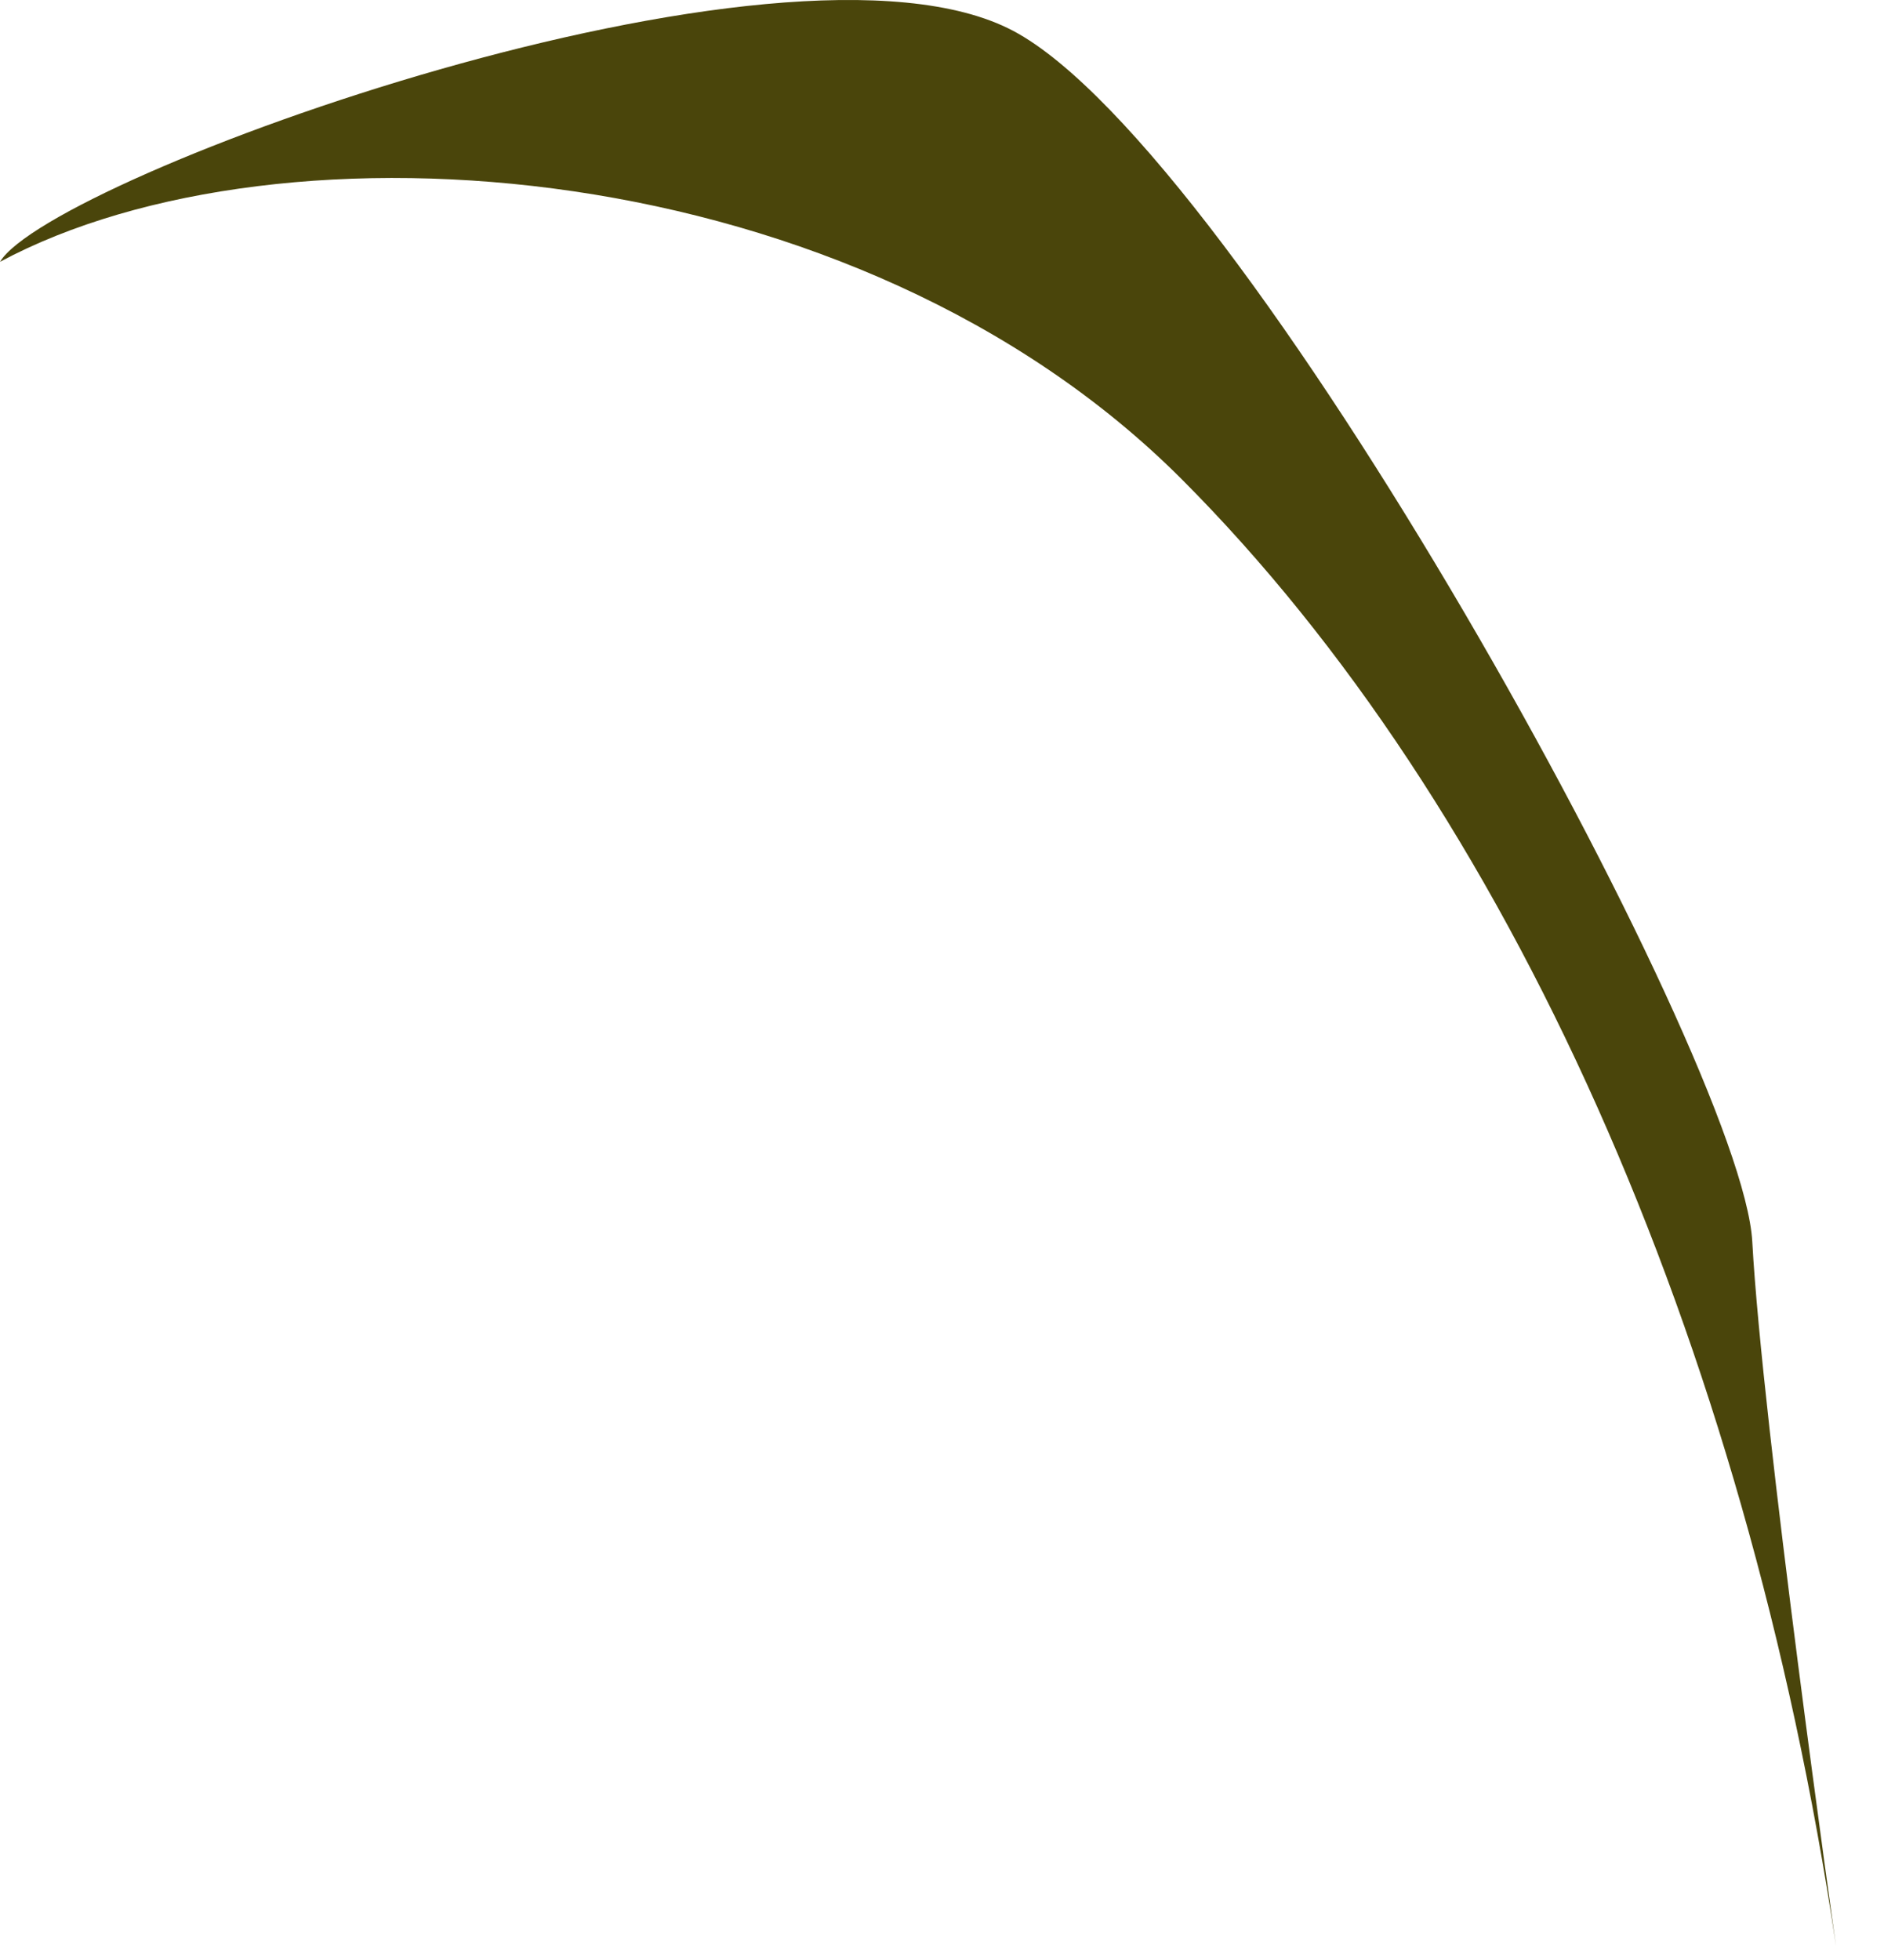 <?xml version="1.0" encoding="utf-8"?>
<svg xmlns="http://www.w3.org/2000/svg" fill="none" height="100%" overflow="visible" preserveAspectRatio="none" style="display: block;" viewBox="0 0 25 26" width="100%">
<path d="M24.363 25.814C23.16 17.741 20.013 10.694 15.68 6.356C11.347 2.019 3.73 1.473 0 3.473C0.674 2.354 10.411 -1.194 13.444 0.409C16.474 2.012 23.116 14.04 23.252 16.469C23.384 18.9 24.363 25.814 24.363 25.814Z" fill="#4A450B" id="Vector"/>
</svg>